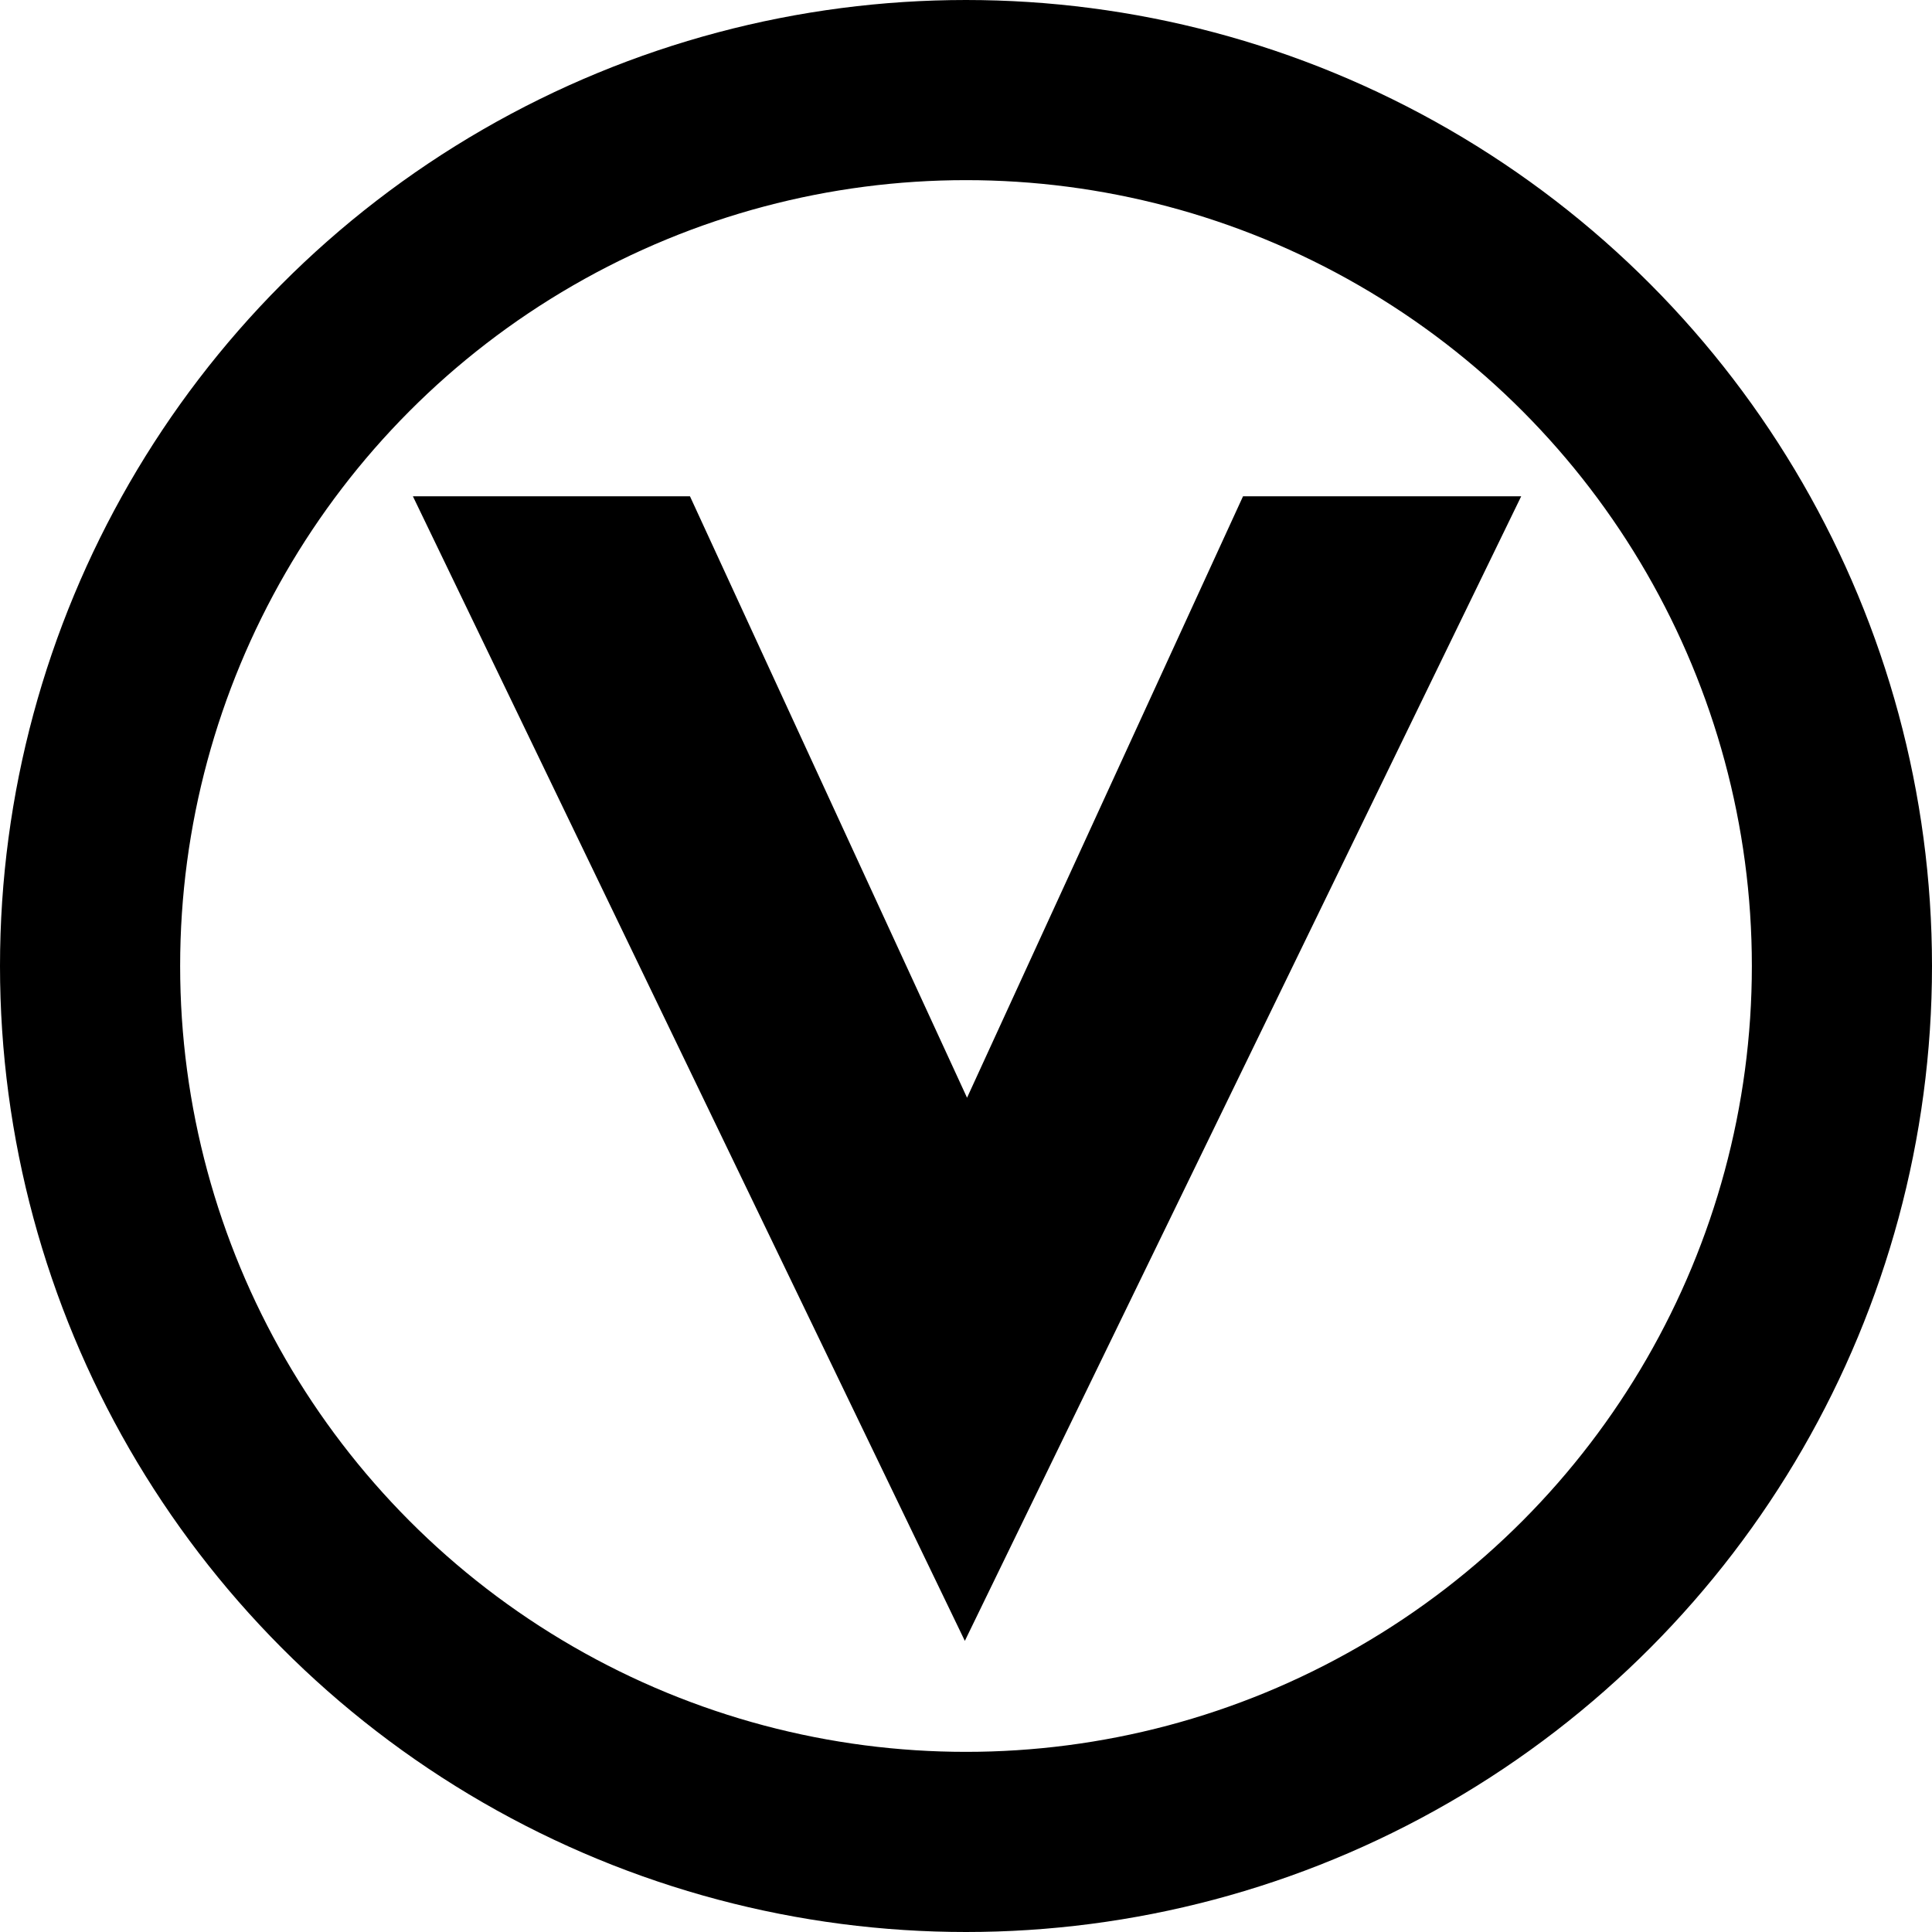 <svg width="429" height="429" viewBox="0 0 429 429" fill="none" xmlns="http://www.w3.org/2000/svg">
<path d="M153.209 110.207L214.732 243.752L276.012 110.207H337.779L214.244 364.357L91.686 110.207H153.209Z" fill="black"/>
<circle cx="214.5" cy="214.5" r="194.5" stroke="black" stroke-width="40"/>
</svg>

